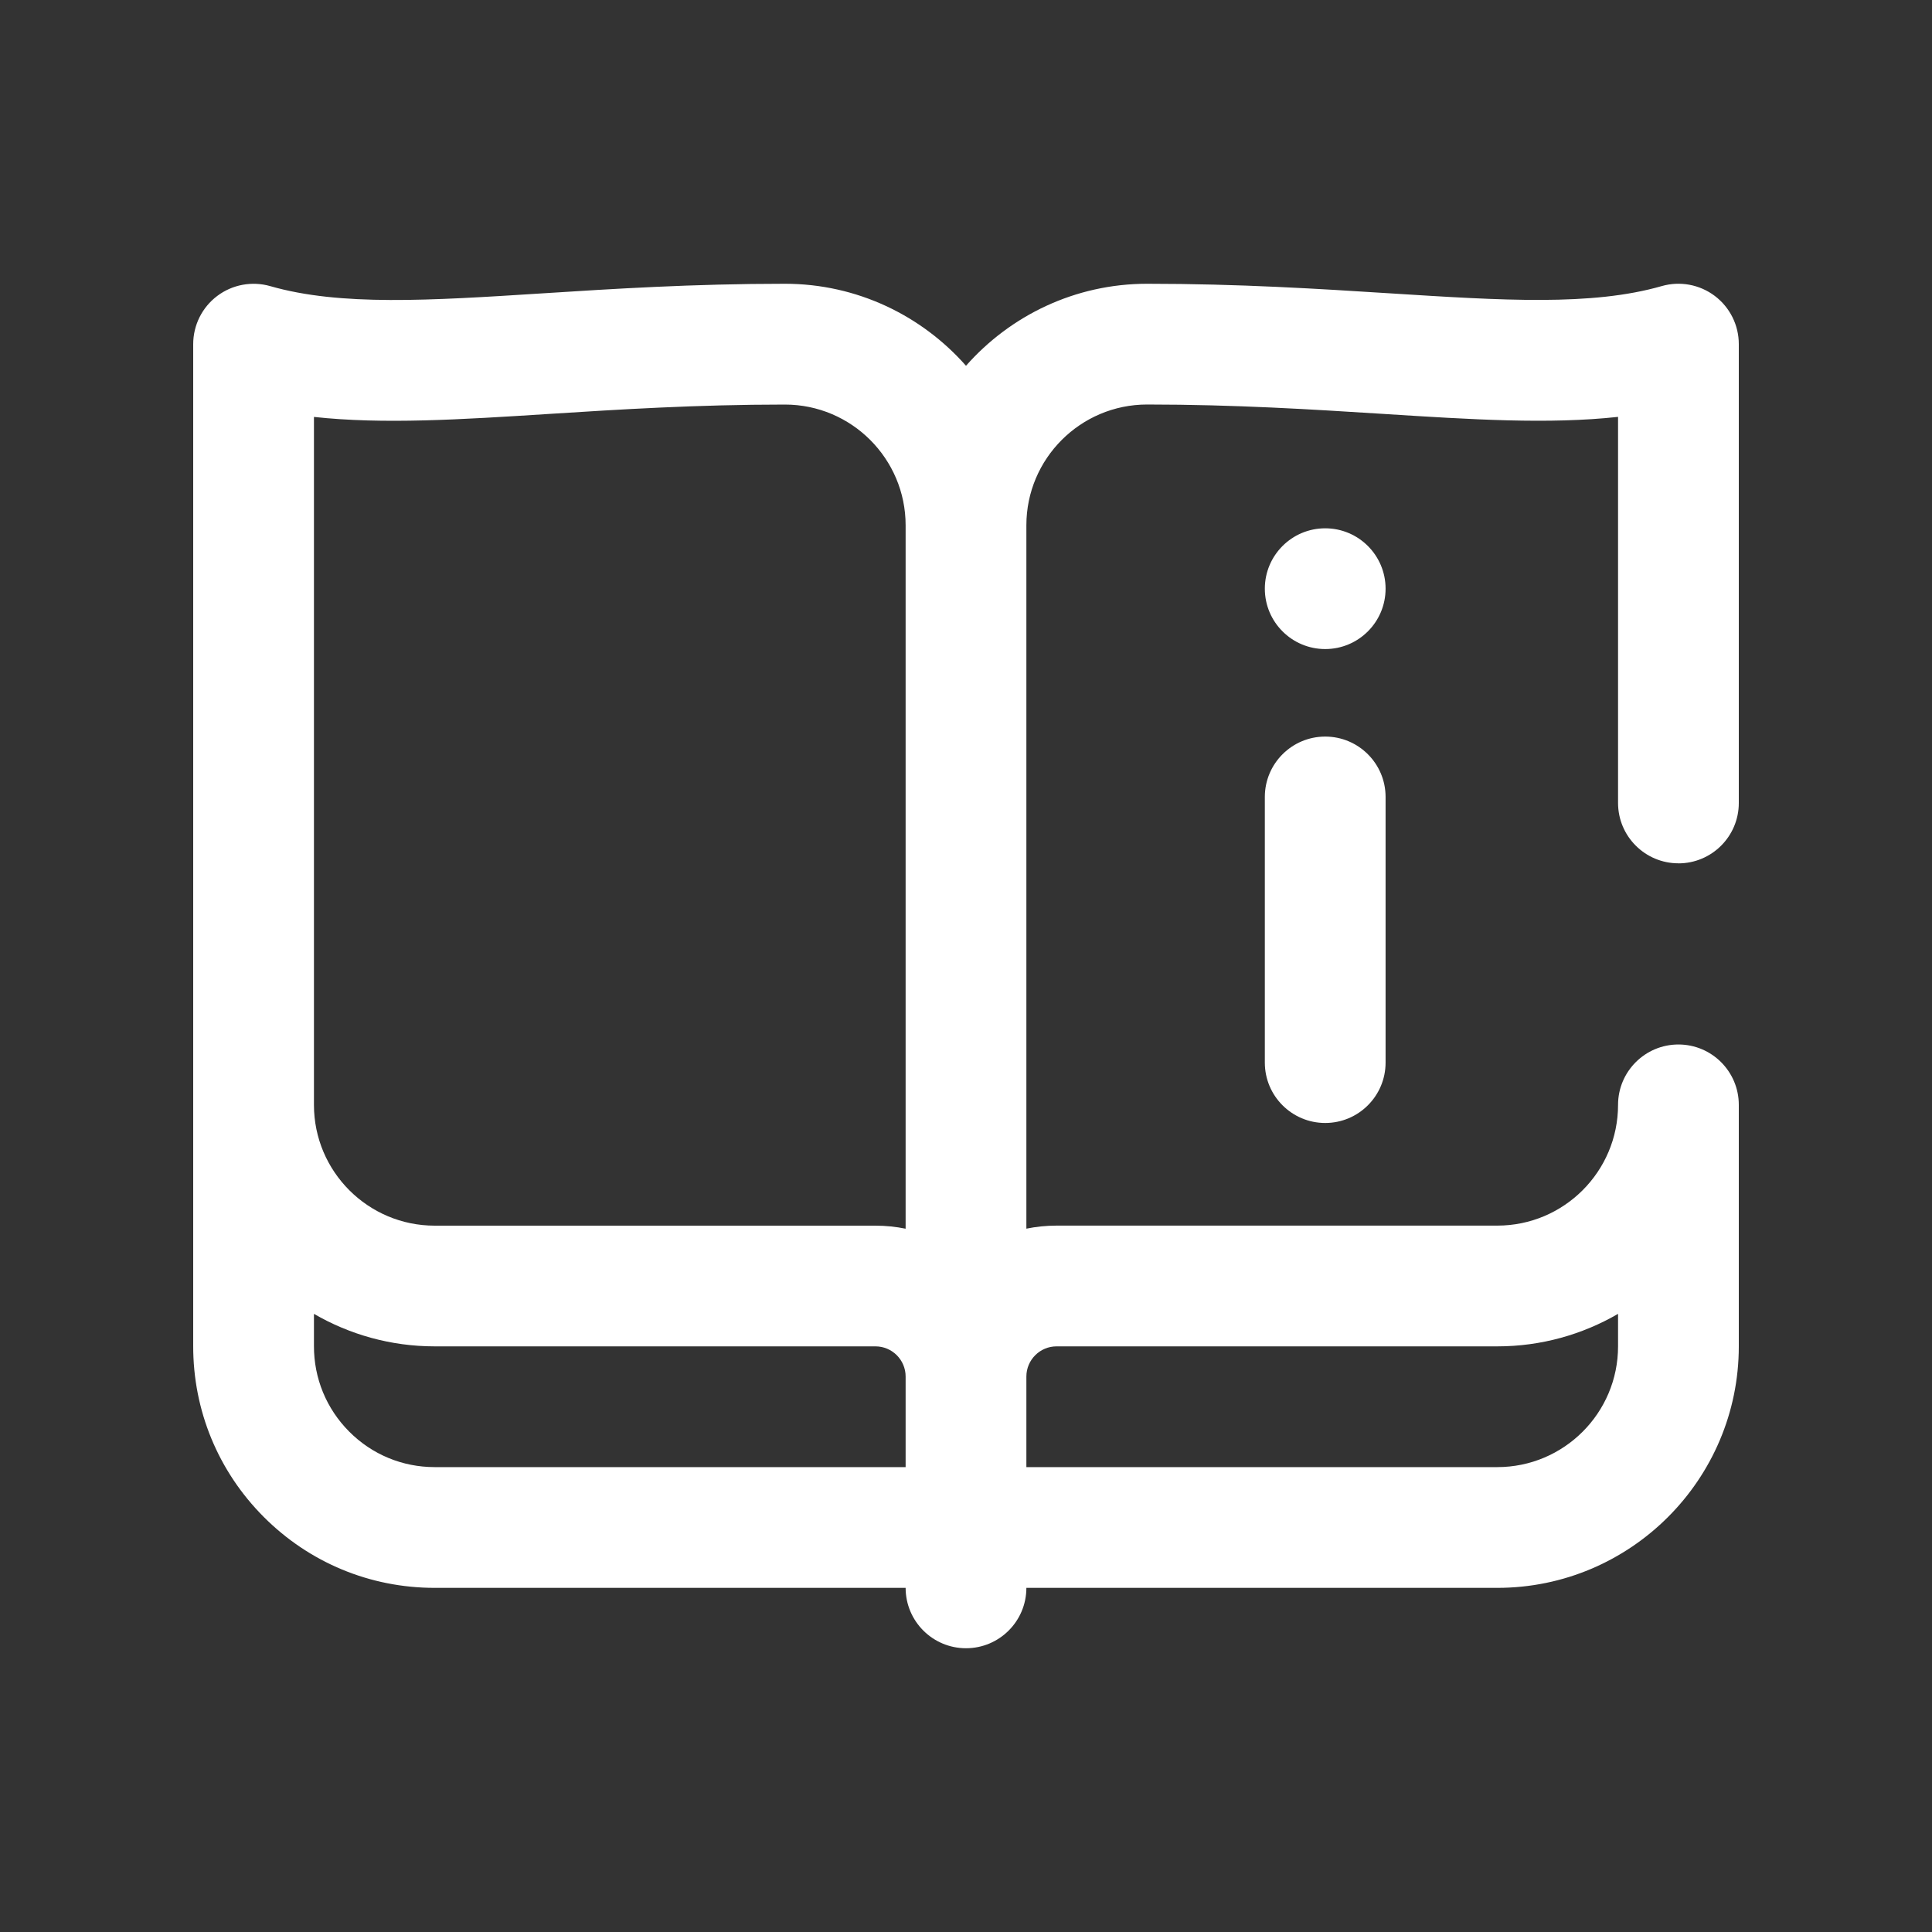 <?xml version="1.0" encoding="UTF-8"?> <svg xmlns="http://www.w3.org/2000/svg" xmlns:xlink="http://www.w3.org/1999/xlink" fill="none" height="40" viewBox="0 0 40 40" width="40"><rect x="0" y="0" width="40" height="40" fill="#333333" stroke="none"/><clipPath id="a"><path d="m4 4h32v32h-32z"></path></clipPath><g clip-path="url(#a)"><path d="m34.75 17.875c.69 0 1.25-.56 1.25-1.25v-9.5c0-.393-.184-.762-.498-.999-.314-.236-.72-.311-1.097-.203-1.448.416-3.293.298-5.63.15-1.463-.093-3.121-.198-5.025-.198-1.492 0-2.833.658-3.75 1.698-.917-1.04-2.258-1.698-3.75-1.698-1.904 0-3.562.105-5.025.199-2.336.149-4.182.266-5.63-.15-.377-.108-.784-.033-1.097.203-.314.236-.498.606-.498.998v20.737c-.003 1.338.515 2.596 1.46 3.544.945.947 2.202 1.469 3.54 1.469h9.75c0 .69.56 1.25 1.25 1.25s1.25-.56 1.25-1.25h9.75c2.757 0 5-2.243 5-5v-5c0-.69-.56-1.25-1.25-1.25s-1.25.56-1.25 1.25c0 1.379-1.121 2.5-2.5 2.5h-9.125c-.214 0-.423.022-.625.063v-14.563c0-1.379 1.121-2.5 2.5-2.5 1.825 0 3.441.103 4.867.193 1.865.119 3.446.219 4.883.063v7.993c0 .69.56 1.25 1.25 1.25zm-28.25-9.243c1.438.156 3.019.056 4.883-.063 1.426-.091 3.042-.193 4.867-.193 1.379 0 2.5 1.121 2.5 2.5v14.563c-.202-.041-.411-.063-.625-.063h-9.125c-1.379 0-2.5-1.121-2.5-2.5zm2.5 21.743c-.669 0-1.298-.261-1.77-.735-.472-.474-.732-1.103-.73-1.775v-.663c.736.427 1.59.673 2.5.673h9.125c.345 0 .625.28.625.625v1.875zm12.875-2.5h9.125c.91 0 1.764-.246 2.5-.673v.673c0 1.379-1.121 2.5-2.5 2.5h-9.75v-1.875c0-.345.281-.625.625-.625zm6.812-11.375v5.5c0 .69-.56 1.25-1.25 1.25s-1.25-.56-1.25-1.25v-5.5c0-.69.56-1.25 1.25-1.25s1.25.56 1.25 1.25zm0-4.312c0 .69-.56 1.25-1.25 1.25s-1.25-.56-1.25-1.25.56-1.25 1.25-1.25 1.25.56 1.25 1.25z" fill="#fff"></path></g></svg> 